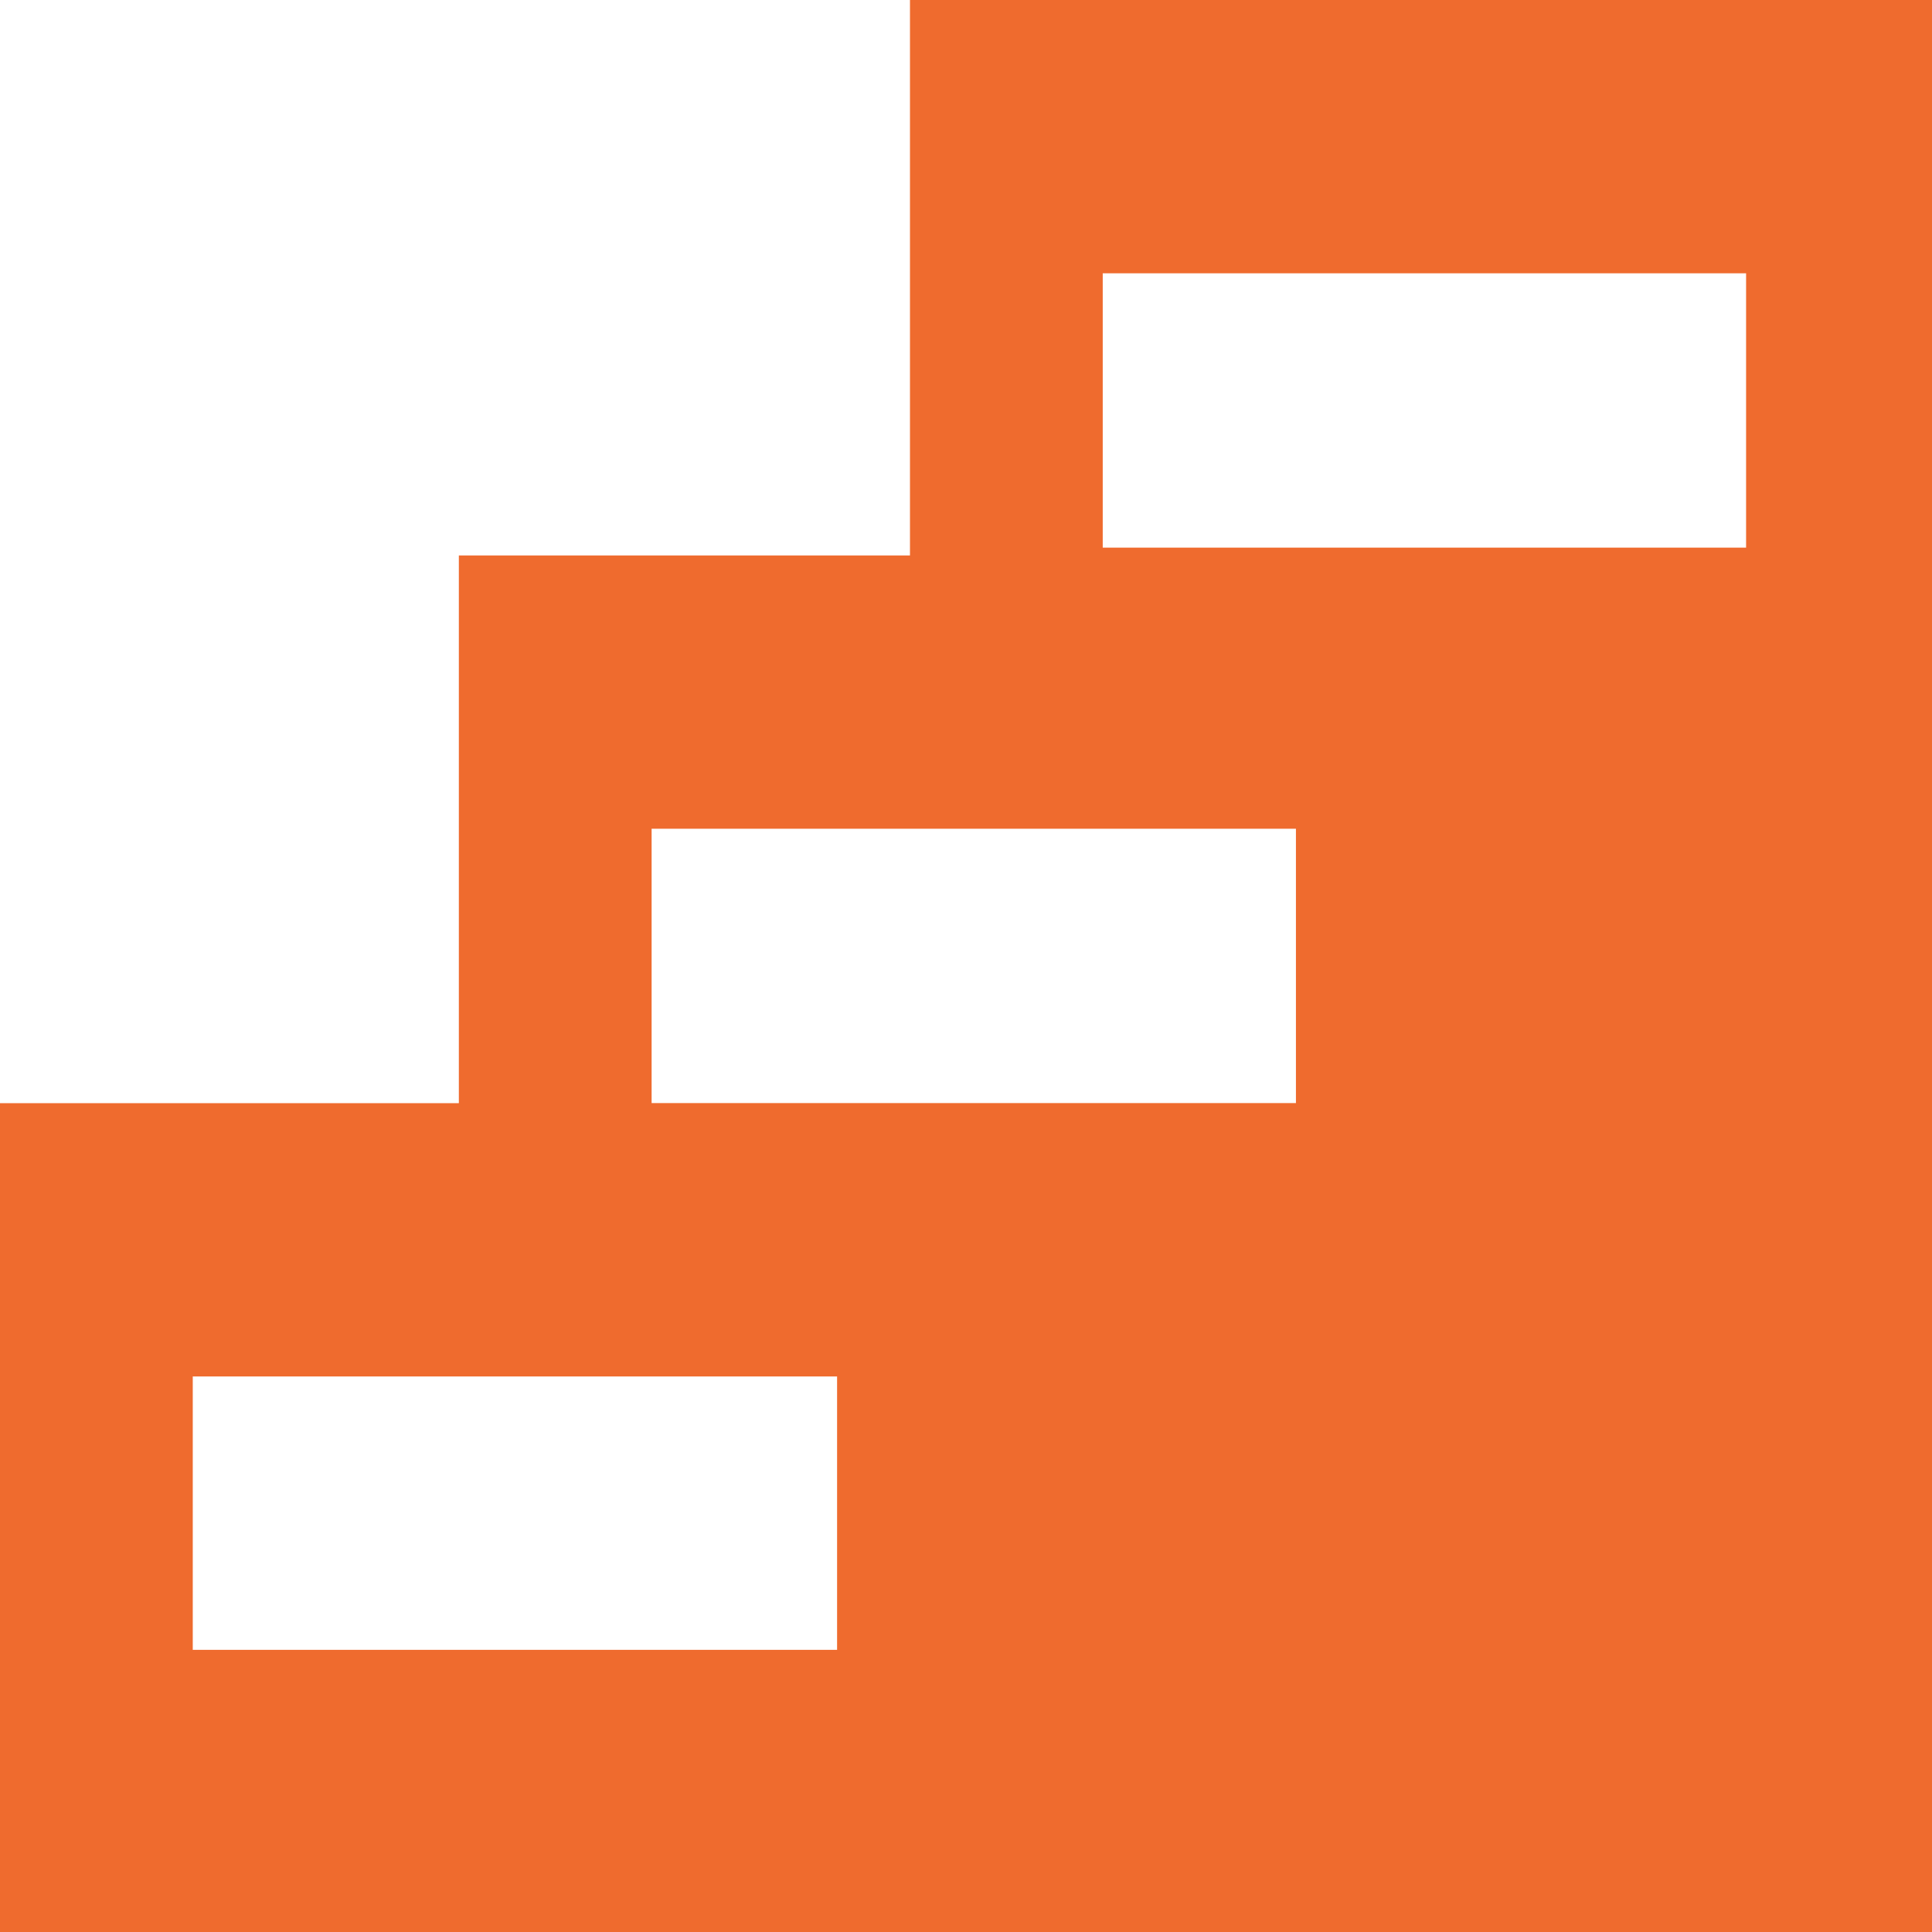 <svg width="22" height="22" viewBox="0 0 22 22" fill="none" xmlns="http://www.w3.org/2000/svg">
<path fill-rule="evenodd" clip-rule="evenodd" d="M10.362 6.325V0H22V22H0V12.562H5.225V6.325H10.362ZM9.532 15.674H2.195V18.787H9.532V15.674ZM14.757 9.437H7.42V12.561H14.757V9.437ZM19.883 3.112H12.557V6.236H19.883V3.112Z" fill="#EF6B2E"/>
</svg>

